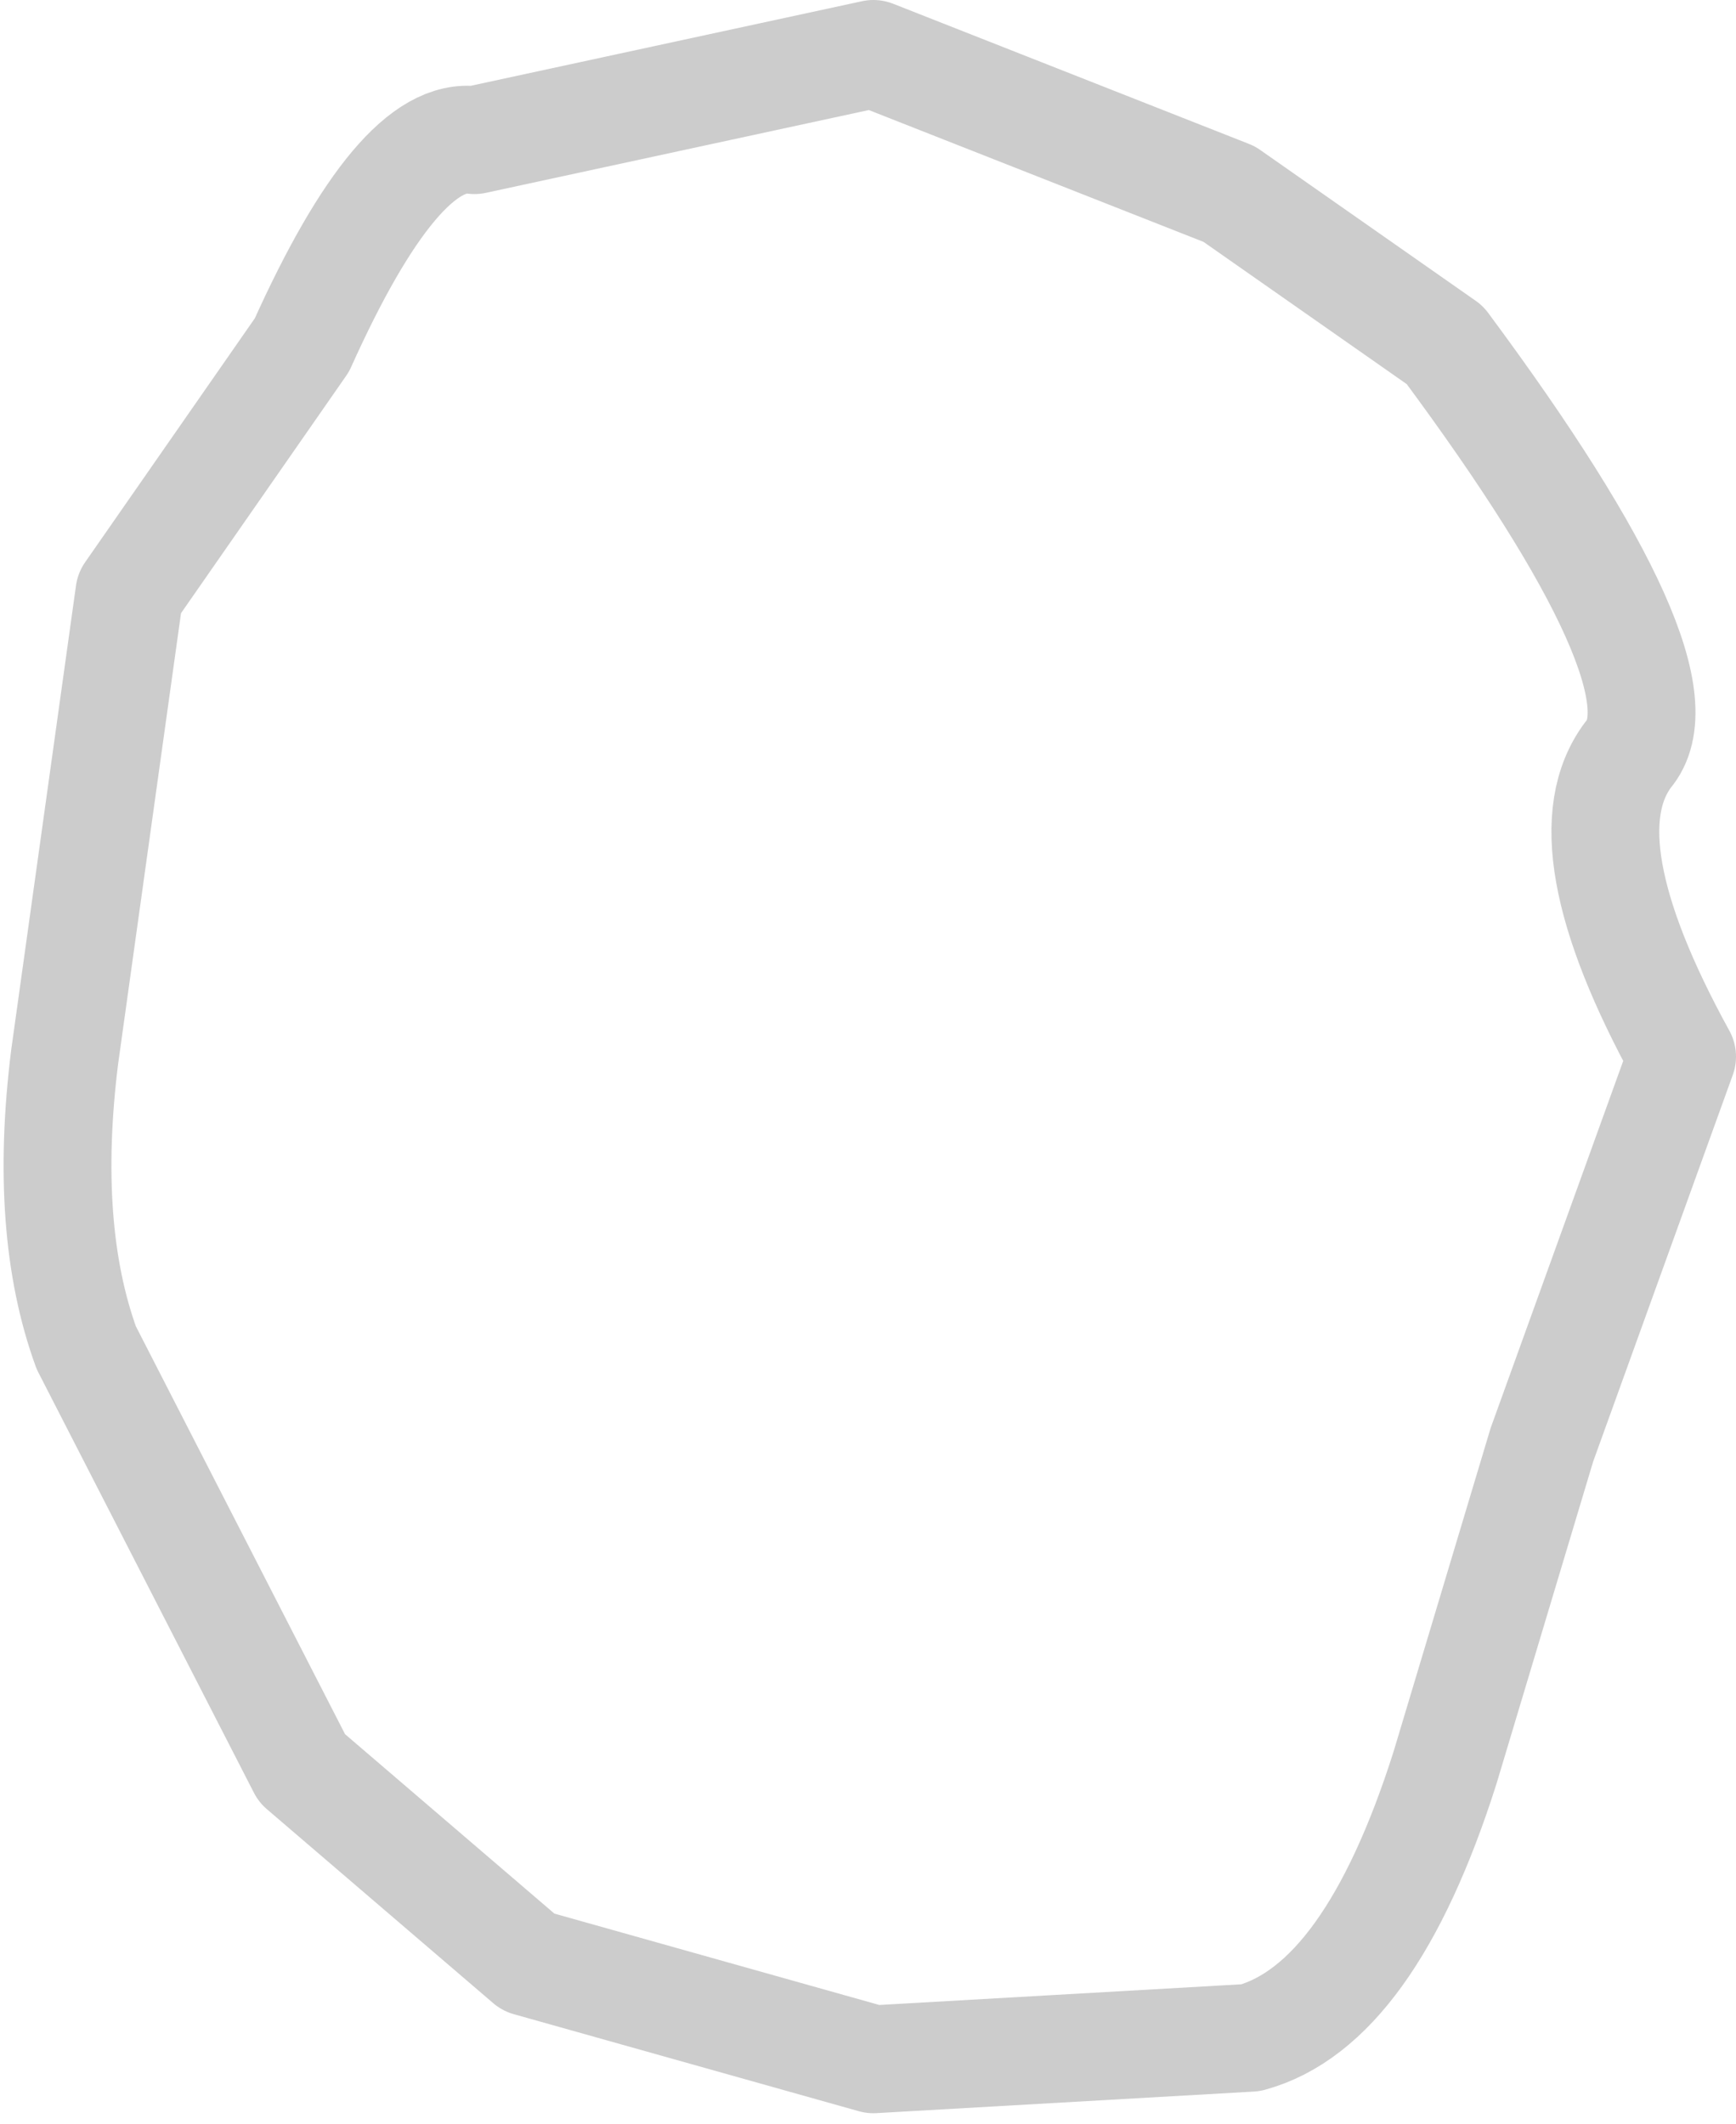 <?xml version="1.0" encoding="UTF-8" standalone="no"?>
<svg xmlns:xlink="http://www.w3.org/1999/xlink" height="9.85px" width="8.05px" xmlns="http://www.w3.org/2000/svg">
  <g transform="matrix(1.0, 0.0, 0.0, 1.0, -12.55, 32.65)">
    <path d="M16.6 -32.4 L14.75 -32.0 Q14.4 -32.05 13.95 -31.05 L13.15 -29.9 12.85 -27.75 Q12.75 -26.95 12.95 -26.4 L13.95 -24.45 15.0 -23.55 16.6 -23.1 18.35 -23.2 Q18.9 -23.35 19.25 -24.45 L19.7 -25.95 20.35 -27.75 Q19.8 -28.75 20.1 -29.15 20.4 -29.5 19.25 -31.05 L18.25 -31.75 16.6 -32.4 Z" fill="none" stroke="#cccccc" stroke-linecap="round" stroke-linejoin="round" stroke-width="0.5"/>
  </g>
</svg>
